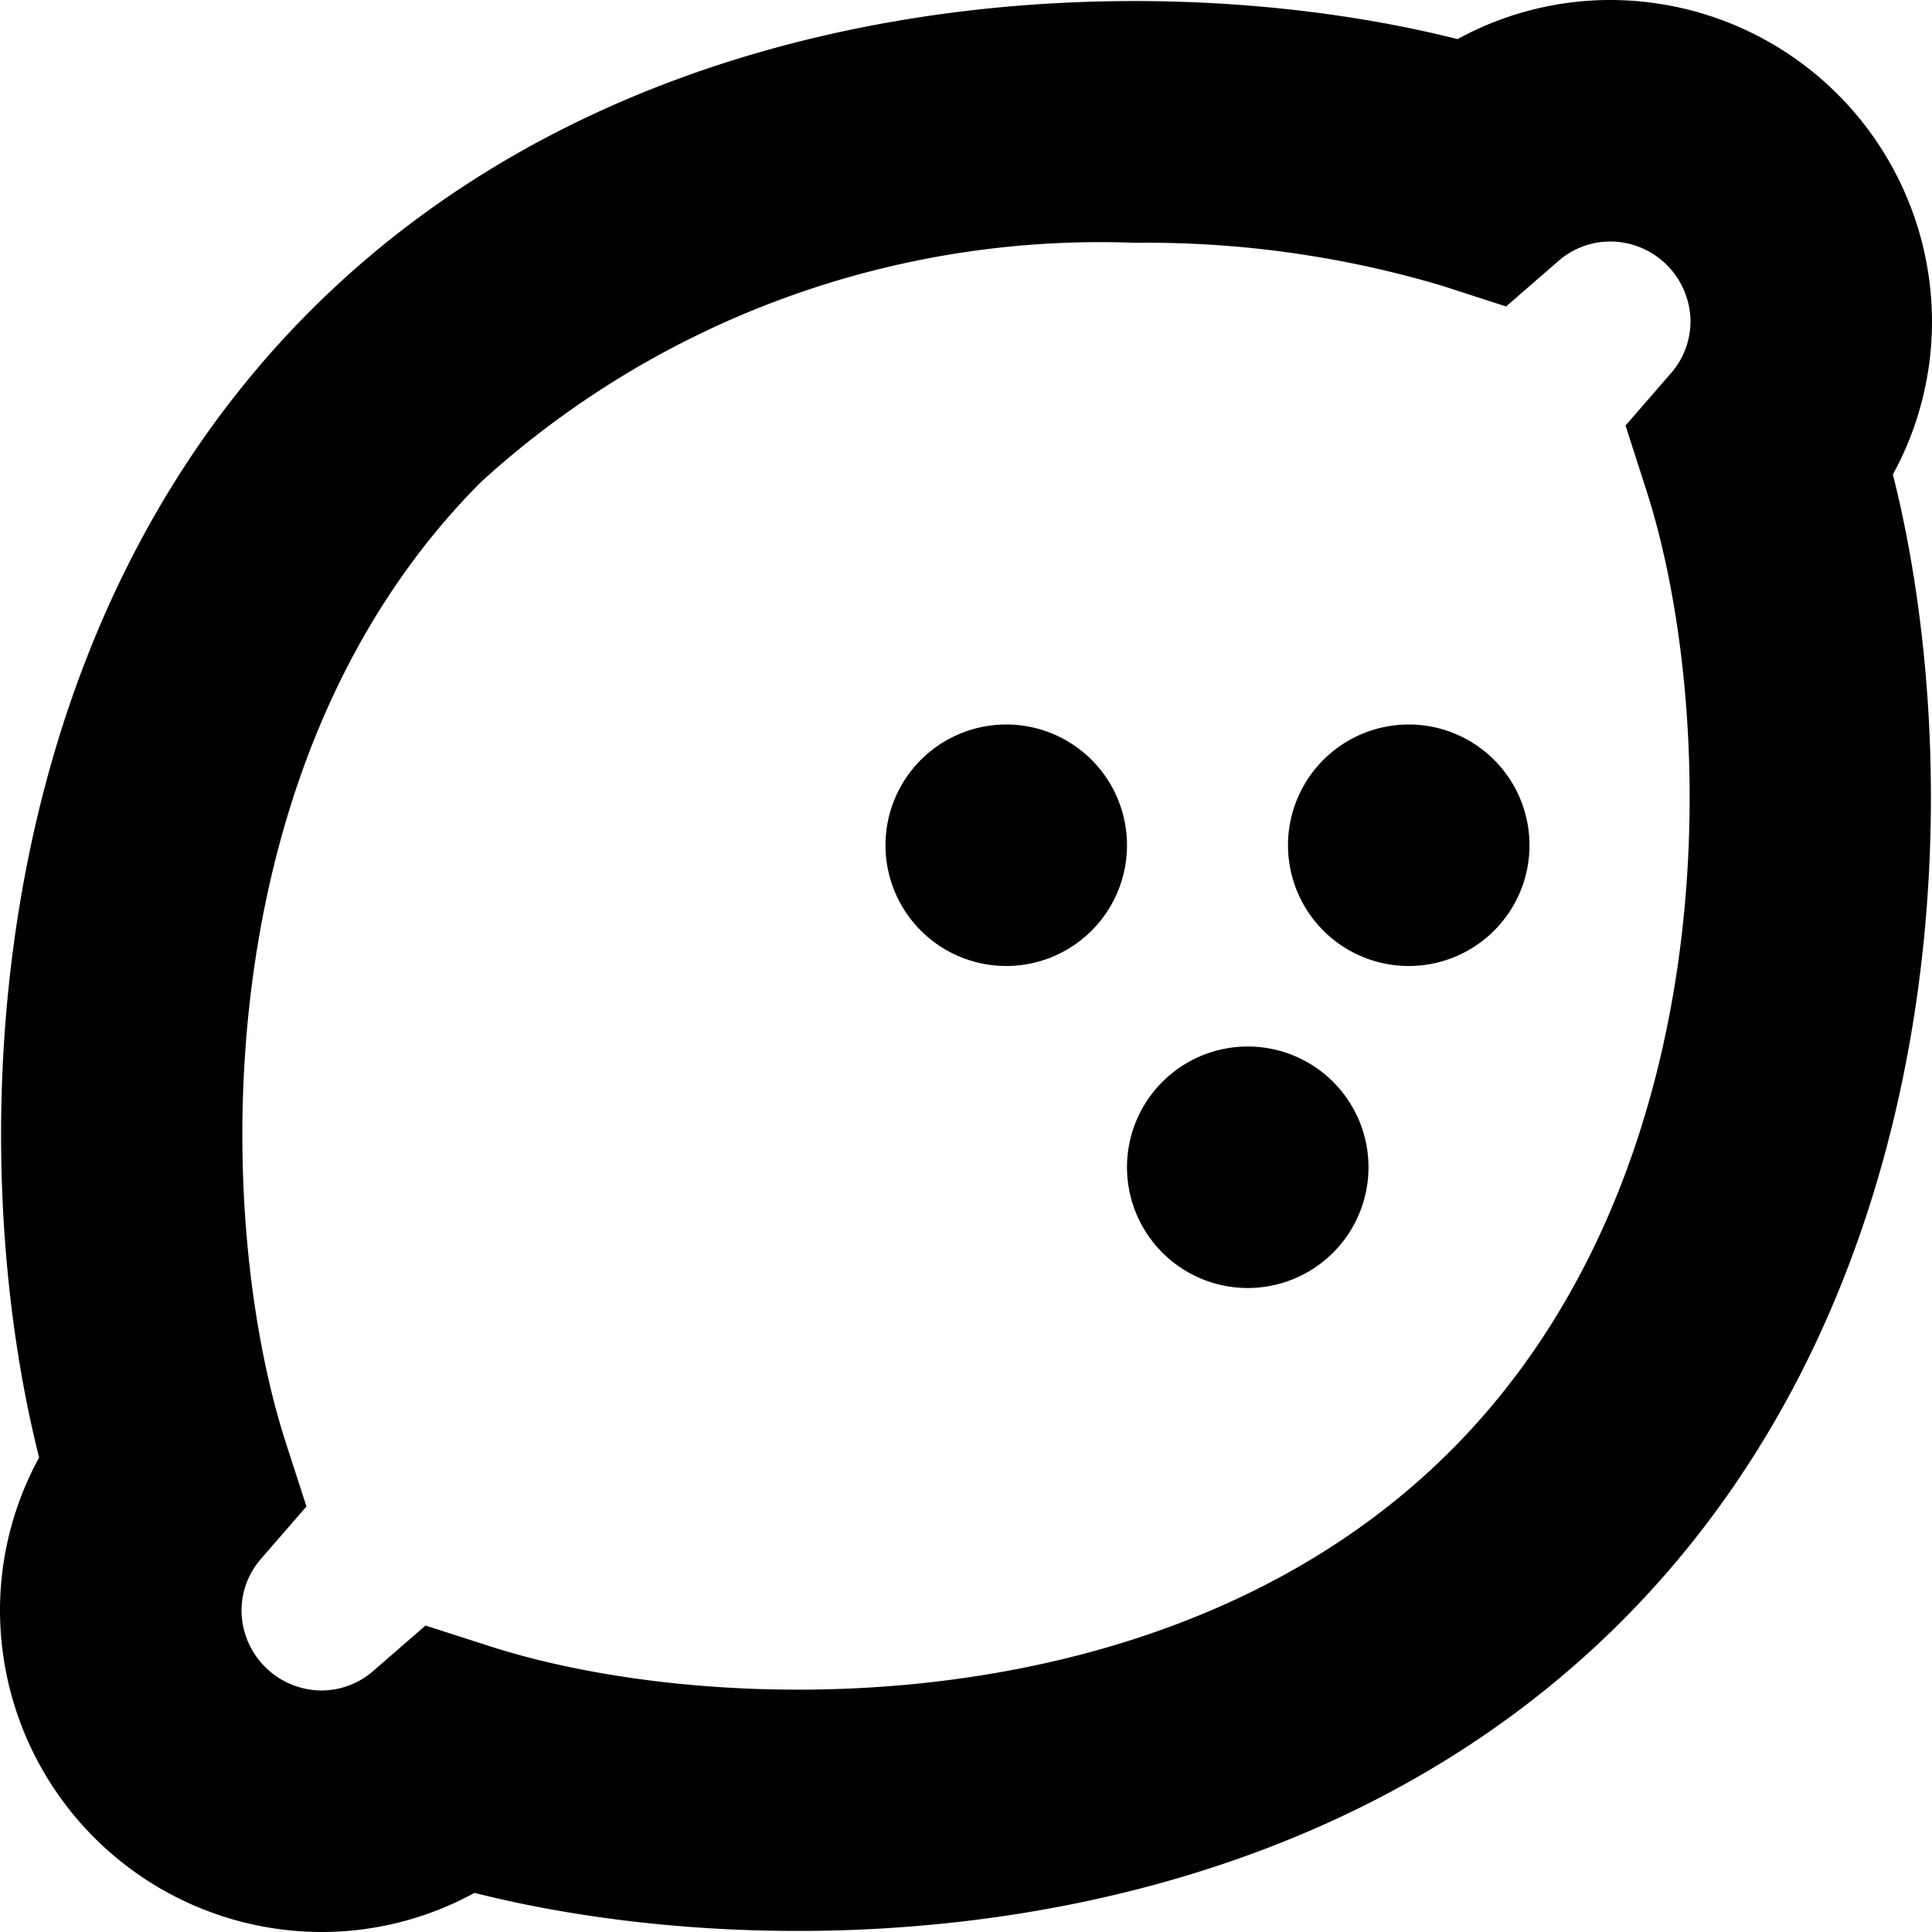 <?xml version="1.0" encoding="UTF-8"?>
<svg xmlns="http://www.w3.org/2000/svg" id="Layer_1" data-name="Layer 1" viewBox="0 0 24 24" width="512" height="512"><path d="M17,14.5A1.5,1.5,0,1,1,15.5,13,1.5,1.5,0,0,1,17,14.5ZM12.5,9A1.5,1.5,0,1,0,14,10.5,1.5,1.5,0,0,0,12.5,9Zm5,0A1.5,1.5,0,1,0,19,10.5,1.5,1.5,0,0,0,17.5,9ZM5.894,23.514c3.739.945,10.1.778,14.248-3.372S24.459,9.633,23.514,5.894A3.954,3.954,0,0,0,24,4a4,4,0,0,0-4-4,3.954,3.954,0,0,0-1.894.486c-3.74-.945-10.1-.778-14.248,3.372S-.459,14.367.486,18.106A3.954,3.954,0,0,0,0,20a4,4,0,0,0,4,4A3.954,3.954,0,0,0,5.894,23.514ZM17.909,3.548l.8.259.639-.555A.982.982,0,0,1,20,3a1,1,0,0,1,1,1,.982.982,0,0,1-.252.647l-.555.639.259.805c.894,2.778,1.025,8.473-2.431,11.93s-9.15,3.325-11.93,2.431l-.805-.259-.639.555A.982.982,0,0,1,4,21a1,1,0,0,1-1-1,.982.982,0,0,1,.252-.647l.555-.639-.259-.8c-.894-2.778-1.025-8.473,2.431-11.93a11.413,11.413,0,0,1,8.112-2.968A12.883,12.883,0,0,1,17.909,3.548Z"/></svg>
